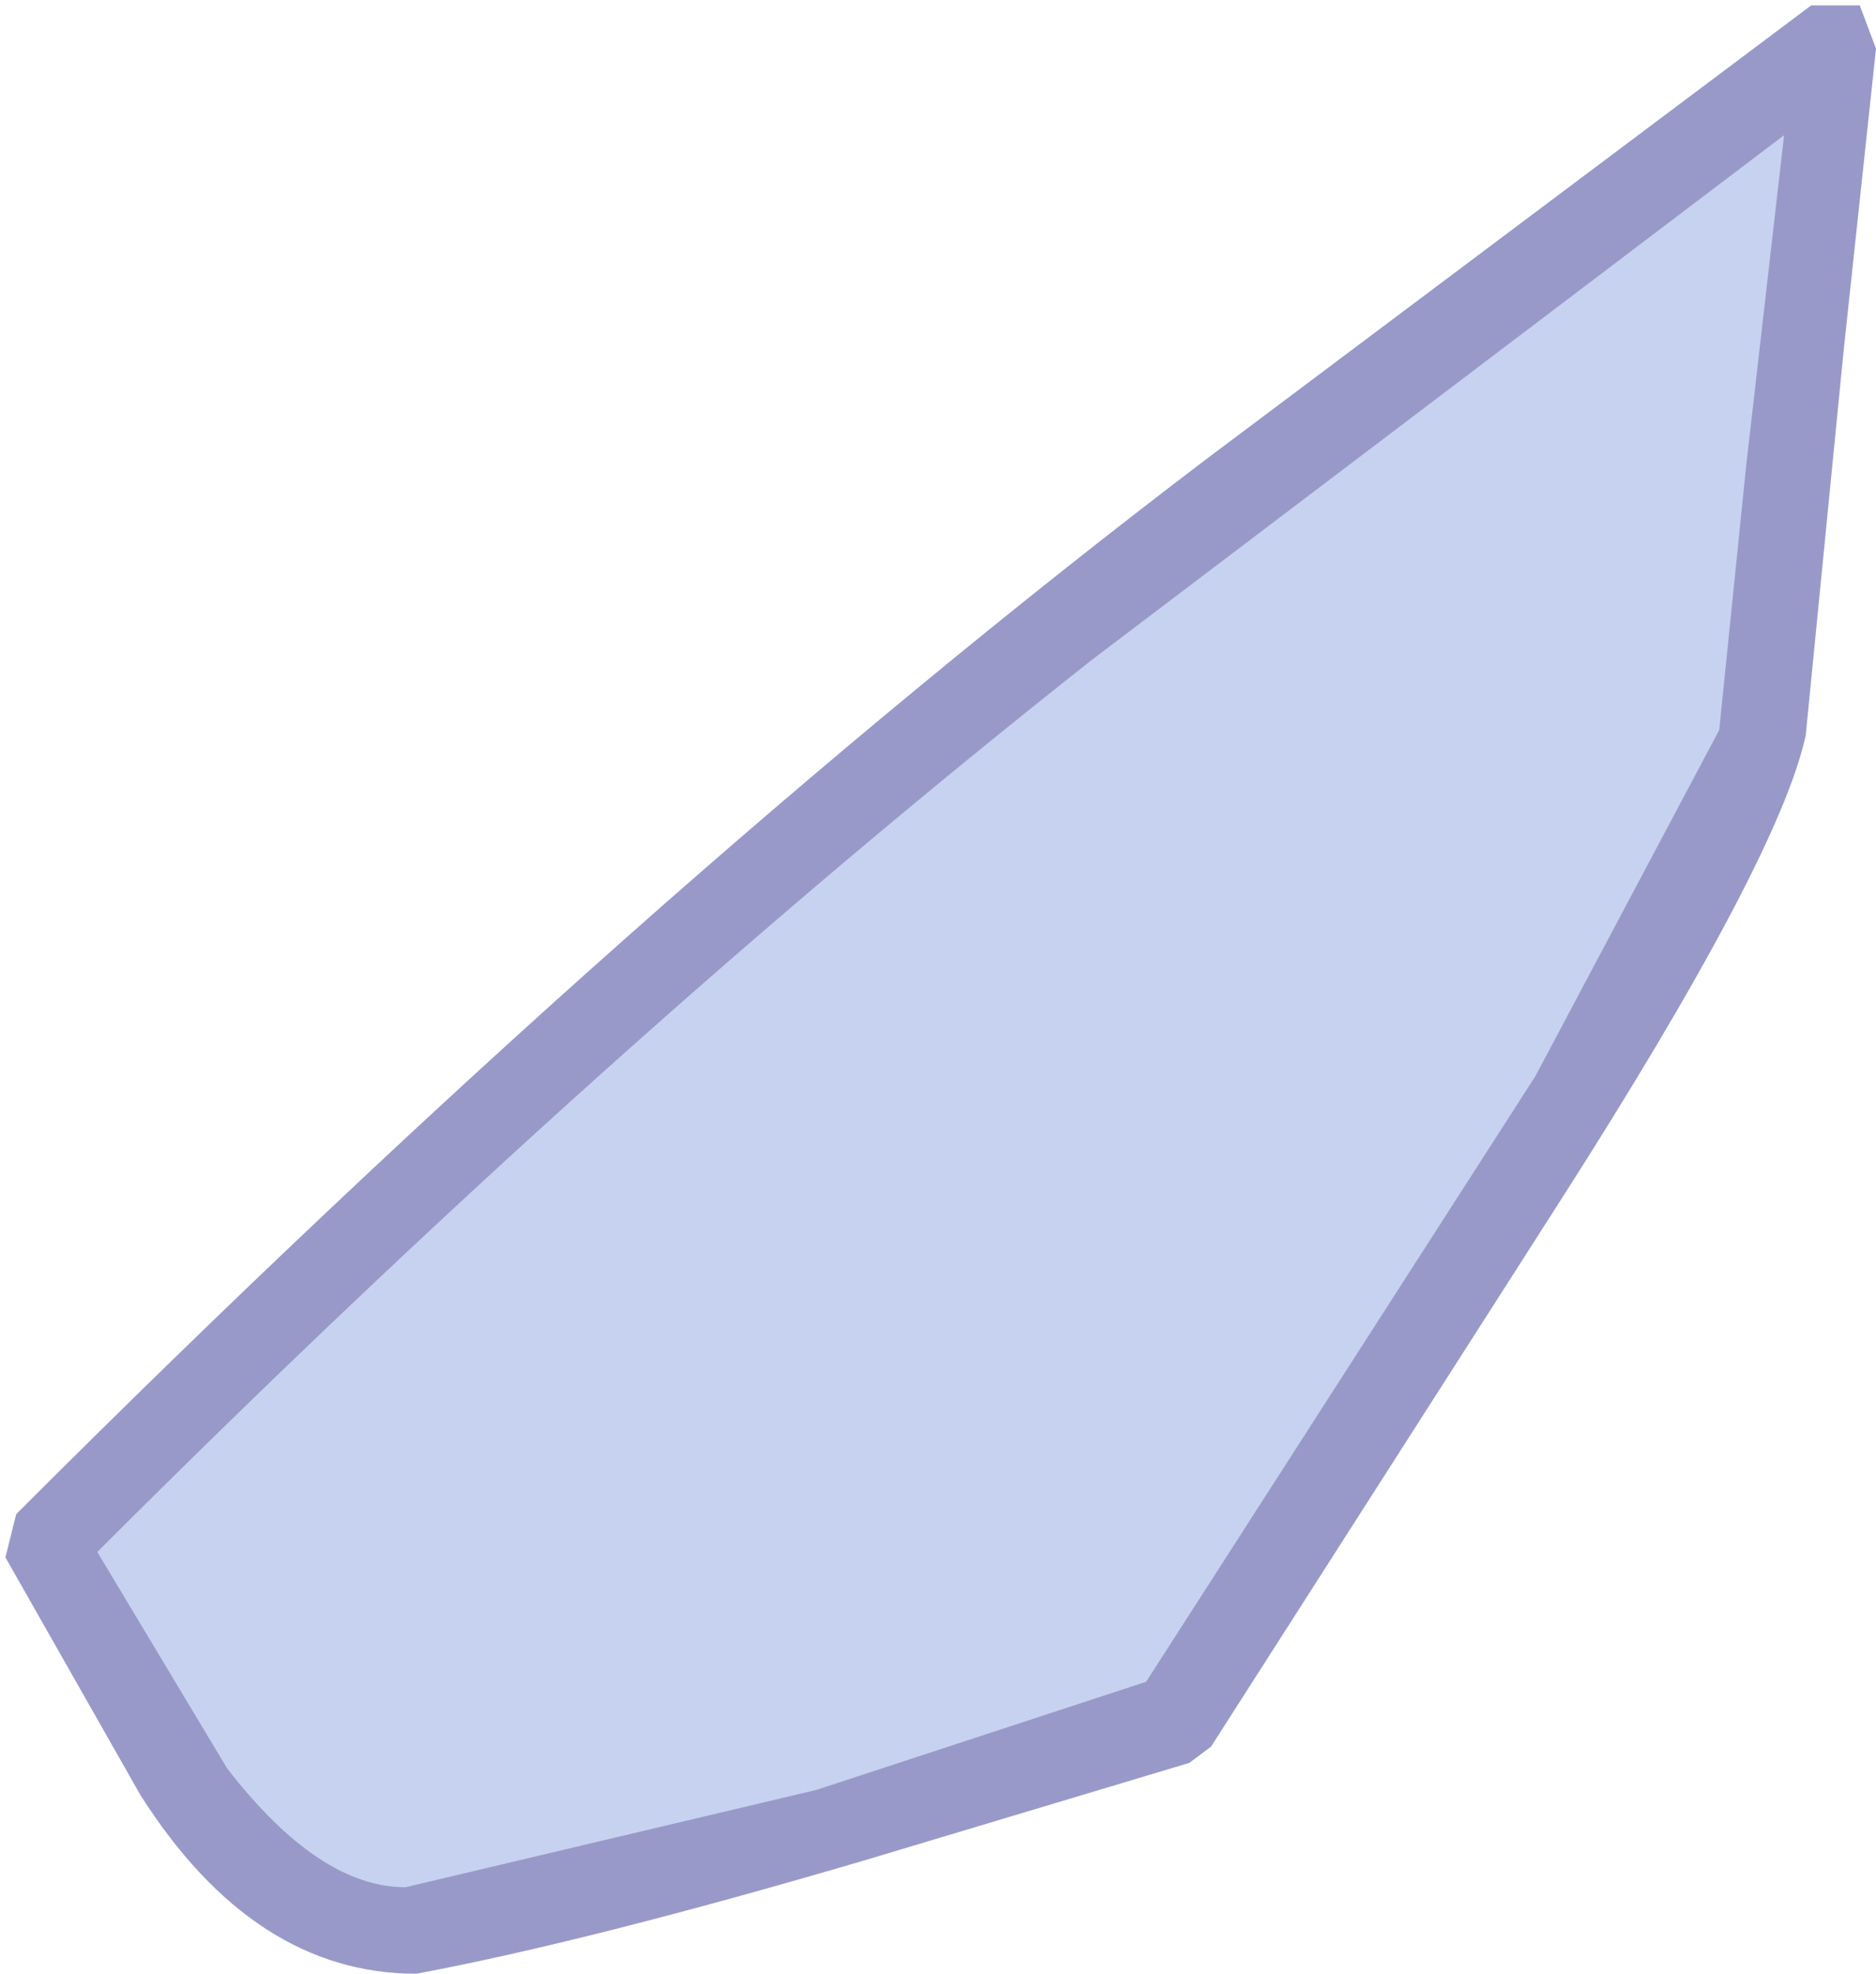 <?xml version="1.0" encoding="UTF-8" standalone="no"?>
<svg xmlns:xlink="http://www.w3.org/1999/xlink" height="18.25px" width="17.35px" xmlns="http://www.w3.org/2000/svg">
  <g transform="matrix(1.0, 0.0, 0.0, 1.0, 32.45, 21.95)">
    <path d="M-15.5 -21.6 L-15.8 -18.8 -16.15 -15.2 Q-16.55 -13.9 -18.9 -10.25 L-21.55 -6.1 -24.45 -5.2 Q-27.05 -4.4 -28.65 -4.1 -30.0 -4.2 -31.0 -5.85 L-32.05 -7.7 Q-26.15 -13.5 -21.0 -17.5 L-15.5 -21.6" fill="#c7d2f0" fill-rule="evenodd" stroke="none"/>
    <path d="M-16.55 -15.2 L-16.3 -17.65 -15.95 -20.7 -22.35 -15.85 Q-26.85 -12.3 -31.55 -7.6 L-30.35 -5.6 Q-29.5 -4.5 -28.7 -4.5 L-24.9 -5.4 -21.85 -6.4 -18.25 -12.0 -16.55 -15.2 M-15.25 -21.9 L-15.1 -21.5 -15.4 -18.7 -15.75 -15.15 Q-16.0 -14.0 -18.05 -10.8 L-21.25 -5.8 -21.45 -5.65 -24.45 -4.75 Q-27.0 -4.0 -28.6 -3.7 -30.1 -3.7 -31.15 -5.35 L-32.4 -7.55 -32.3 -7.95 Q-26.5 -13.75 -21.3 -17.7 L-15.7 -21.9 -15.25 -21.9" fill="#9999c9" fill-rule="evenodd" stroke="none"/>
  </g>
</svg>
